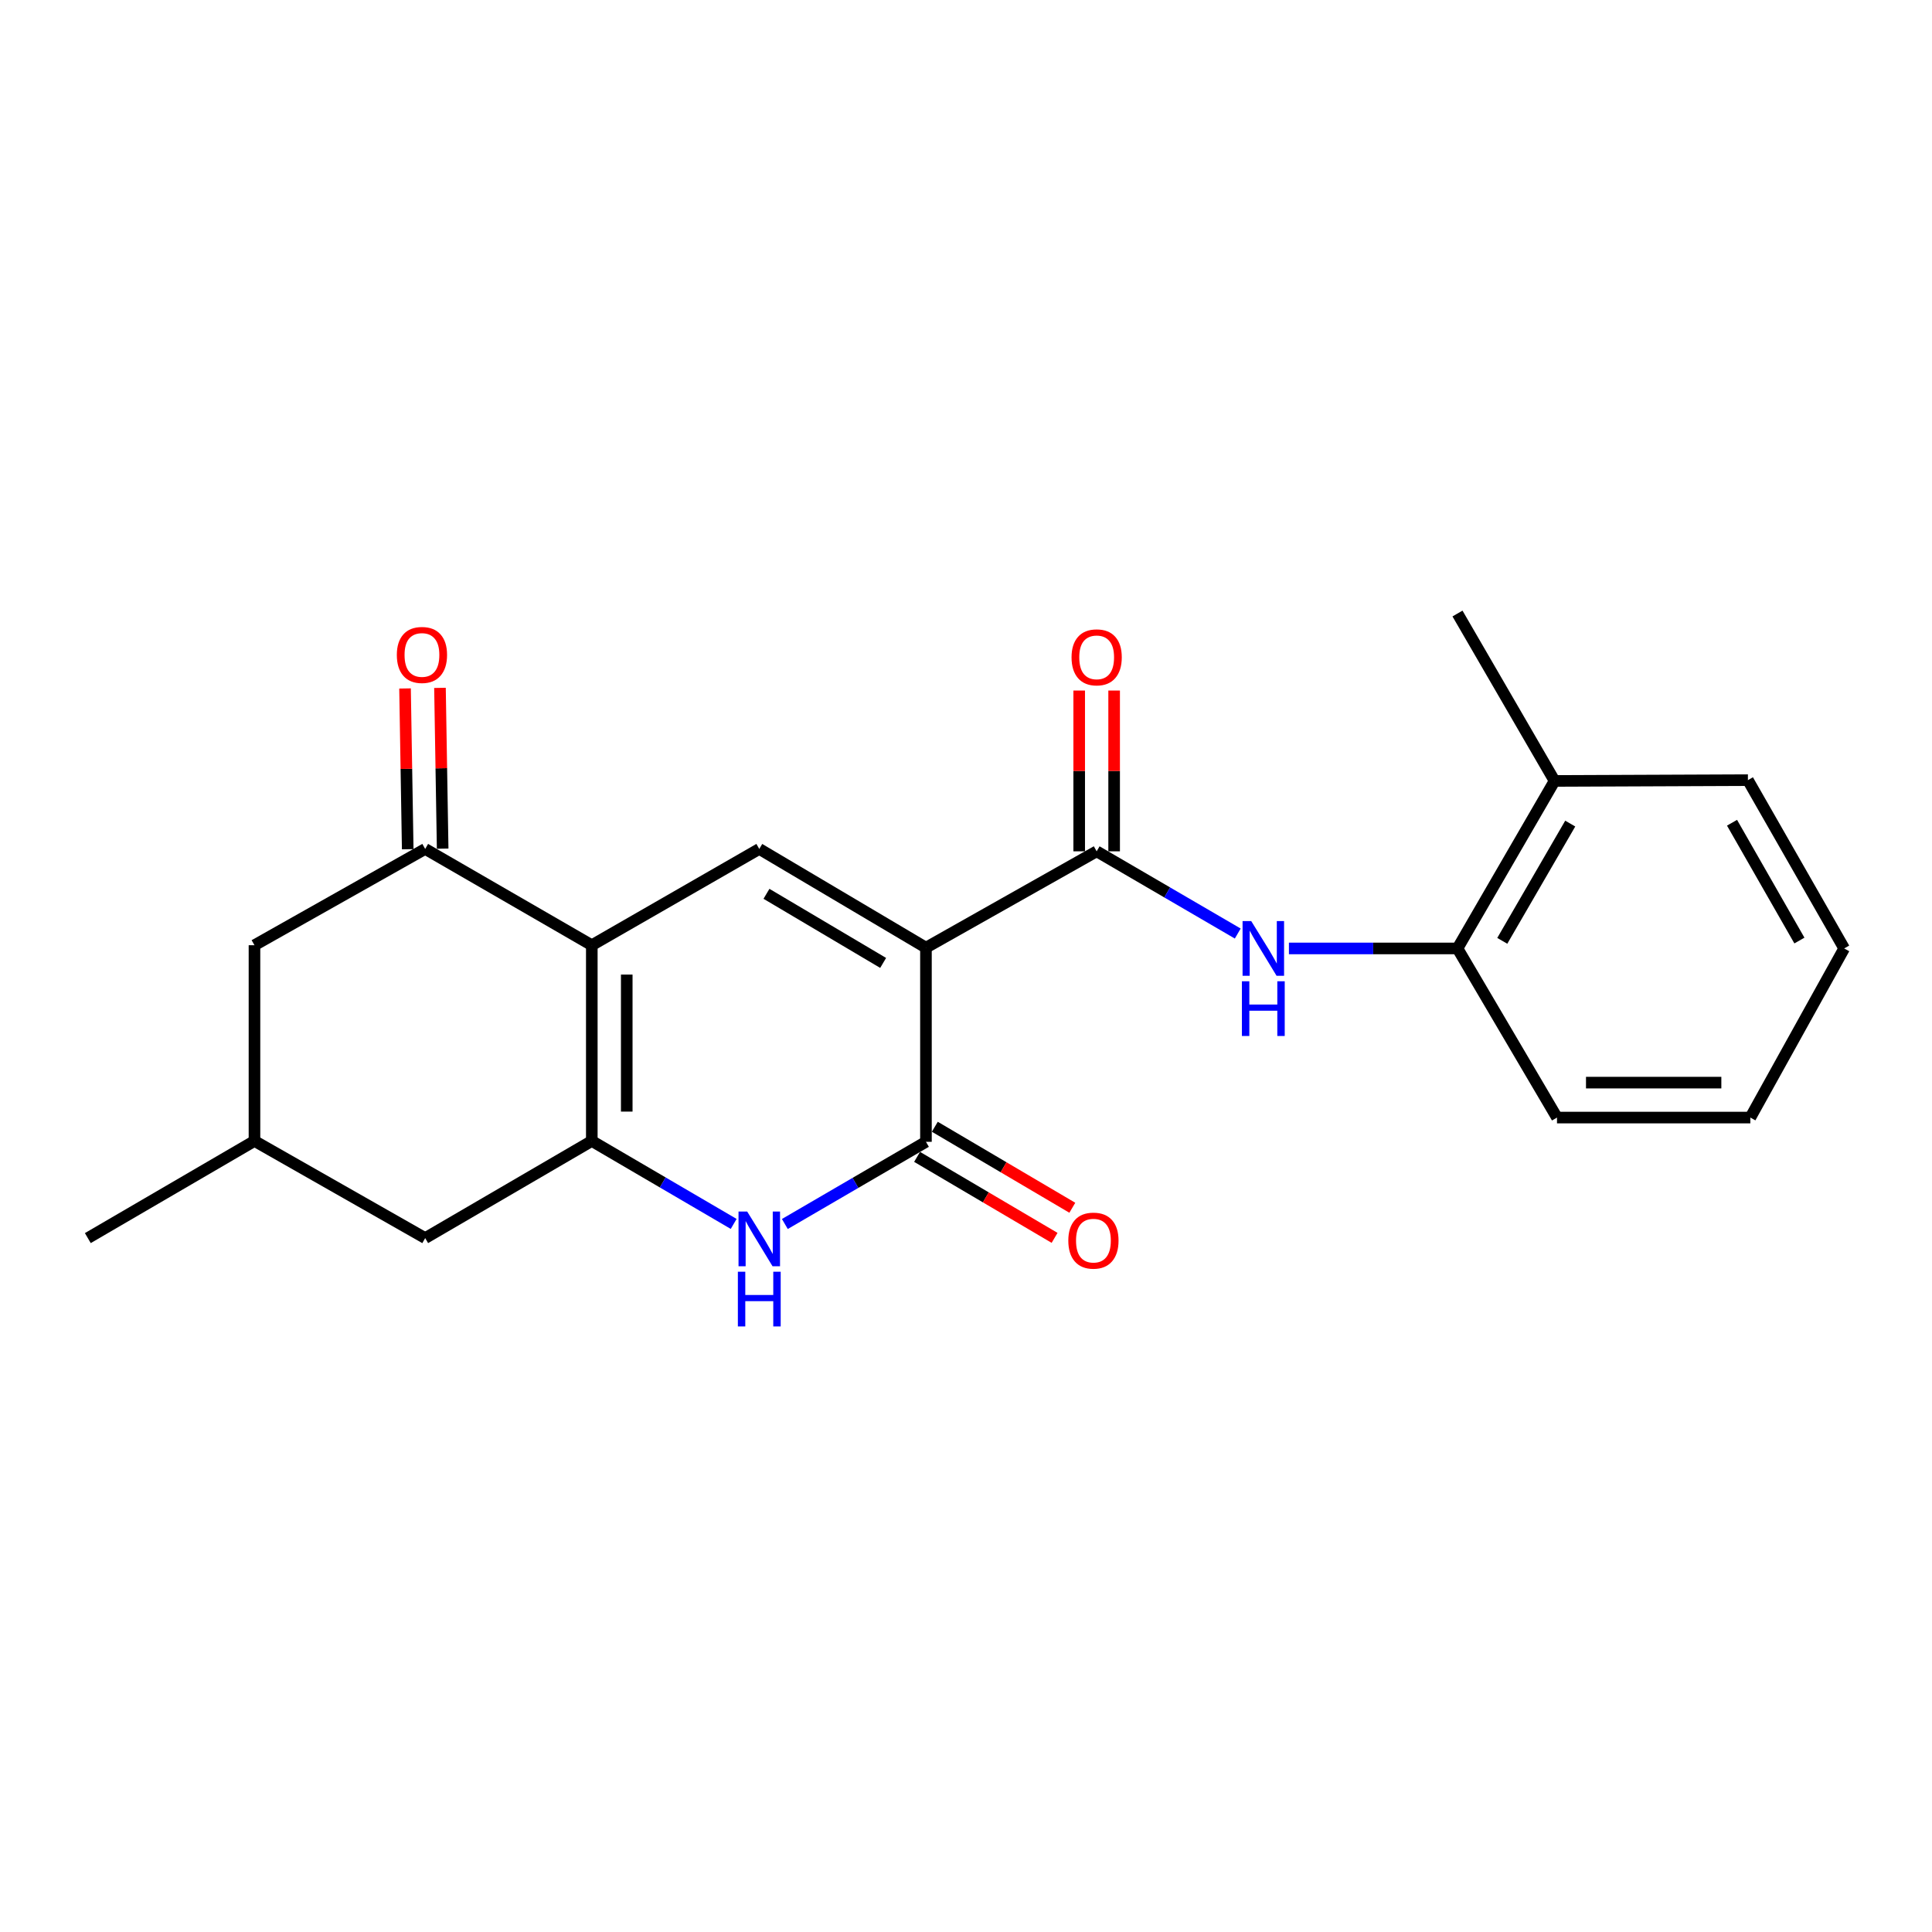 <?xml version='1.0' encoding='iso-8859-1'?>
<svg version='1.1' baseProfile='full'
              xmlns='http://www.w3.org/2000/svg'
                      xmlns:rdkit='http://www.rdkit.org/xml'
                      xmlns:xlink='http://www.w3.org/1999/xlink'
                  xml:space='preserve'
width='1000px' height='1000px' viewBox='0 0 1000 1000'>
<!-- END OF HEADER -->
<rect style='opacity:1.0;fill:#FFFFFF;stroke:none' width='1000' height='1000' x='0' y='0'> </rect>
<path class='bond-2' d='M 479.271,490.512 L 479.271,591' style='fill:none;fill-rule:evenodd;stroke:#000000;stroke-width:6px;stroke-linecap:butt;stroke-linejoin:miter;stroke-opacity:1' />
<path class='bond-3' d='M 479.271,490.512 L 393,439.408' style='fill:none;fill-rule:evenodd;stroke:#000000;stroke-width:6px;stroke-linecap:butt;stroke-linejoin:miter;stroke-opacity:1' />
<path class='bond-3' d='M 457.113,498.407 L 396.723,462.635' style='fill:none;fill-rule:evenodd;stroke:#000000;stroke-width:6px;stroke-linecap:butt;stroke-linejoin:miter;stroke-opacity:1' />
<path class='bond-5' d='M 479.271,490.512 L 567.632,440.644' style='fill:none;fill-rule:evenodd;stroke:#000000;stroke-width:6px;stroke-linecap:butt;stroke-linejoin:miter;stroke-opacity:1' />
<path class='bond-0' d='M 306.317,489.246 L 393,439.408' style='fill:none;fill-rule:evenodd;stroke:#000000;stroke-width:6px;stroke-linecap:butt;stroke-linejoin:miter;stroke-opacity:1' />
<path class='bond-1' d='M 306.317,489.246 L 306.317,590.558' style='fill:none;fill-rule:evenodd;stroke:#000000;stroke-width:6px;stroke-linecap:butt;stroke-linejoin:miter;stroke-opacity:1' />
<path class='bond-1' d='M 324.403,504.442 L 324.403,575.361' style='fill:none;fill-rule:evenodd;stroke:#000000;stroke-width:6px;stroke-linecap:butt;stroke-linejoin:miter;stroke-opacity:1' />
<path class='bond-6' d='M 306.317,489.246 L 220.076,439.408' style='fill:none;fill-rule:evenodd;stroke:#000000;stroke-width:6px;stroke-linecap:butt;stroke-linejoin:miter;stroke-opacity:1' />
<path class='bond-9' d='M 306.317,590.558 L 220.076,640.838' style='fill:none;fill-rule:evenodd;stroke:#000000;stroke-width:6px;stroke-linecap:butt;stroke-linejoin:miter;stroke-opacity:1' />
<path class='bond-22' d='M 306.317,590.558 L 343.034,612.03' style='fill:none;fill-rule:evenodd;stroke:#000000;stroke-width:6px;stroke-linecap:butt;stroke-linejoin:miter;stroke-opacity:1' />
<path class='bond-22' d='M 343.034,612.03 L 379.75,633.501' style='fill:none;fill-rule:evenodd;stroke:#0000FF;stroke-width:6px;stroke-linecap:butt;stroke-linejoin:miter;stroke-opacity:1' />
<path class='bond-4' d='M 479.271,591 L 442.754,612.27' style='fill:none;fill-rule:evenodd;stroke:#000000;stroke-width:6px;stroke-linecap:butt;stroke-linejoin:miter;stroke-opacity:1' />
<path class='bond-4' d='M 442.754,612.27 L 406.236,633.54' style='fill:none;fill-rule:evenodd;stroke:#0000FF;stroke-width:6px;stroke-linecap:butt;stroke-linejoin:miter;stroke-opacity:1' />
<path class='bond-10' d='M 474.681,598.792 L 510.265,619.754' style='fill:none;fill-rule:evenodd;stroke:#000000;stroke-width:6px;stroke-linecap:butt;stroke-linejoin:miter;stroke-opacity:1' />
<path class='bond-10' d='M 510.265,619.754 L 545.849,640.716' style='fill:none;fill-rule:evenodd;stroke:#FF0000;stroke-width:6px;stroke-linecap:butt;stroke-linejoin:miter;stroke-opacity:1' />
<path class='bond-10' d='M 483.861,583.209 L 519.445,604.17' style='fill:none;fill-rule:evenodd;stroke:#000000;stroke-width:6px;stroke-linecap:butt;stroke-linejoin:miter;stroke-opacity:1' />
<path class='bond-10' d='M 519.445,604.17 L 555.029,625.132' style='fill:none;fill-rule:evenodd;stroke:#FF0000;stroke-width:6px;stroke-linecap:butt;stroke-linejoin:miter;stroke-opacity:1' />
<path class='bond-7' d='M 567.632,440.644 L 604.145,461.922' style='fill:none;fill-rule:evenodd;stroke:#000000;stroke-width:6px;stroke-linecap:butt;stroke-linejoin:miter;stroke-opacity:1' />
<path class='bond-7' d='M 604.145,461.922 L 640.657,483.2' style='fill:none;fill-rule:evenodd;stroke:#0000FF;stroke-width:6px;stroke-linecap:butt;stroke-linejoin:miter;stroke-opacity:1' />
<path class='bond-12' d='M 576.675,440.644 L 576.675,399.036' style='fill:none;fill-rule:evenodd;stroke:#000000;stroke-width:6px;stroke-linecap:butt;stroke-linejoin:miter;stroke-opacity:1' />
<path class='bond-12' d='M 576.675,399.036 L 576.675,357.427' style='fill:none;fill-rule:evenodd;stroke:#FF0000;stroke-width:6px;stroke-linecap:butt;stroke-linejoin:miter;stroke-opacity:1' />
<path class='bond-12' d='M 558.589,440.644 L 558.589,399.036' style='fill:none;fill-rule:evenodd;stroke:#000000;stroke-width:6px;stroke-linecap:butt;stroke-linejoin:miter;stroke-opacity:1' />
<path class='bond-12' d='M 558.589,399.036 L 558.589,357.427' style='fill:none;fill-rule:evenodd;stroke:#FF0000;stroke-width:6px;stroke-linecap:butt;stroke-linejoin:miter;stroke-opacity:1' />
<path class='bond-11' d='M 220.076,439.408 L 131.715,489.246' style='fill:none;fill-rule:evenodd;stroke:#000000;stroke-width:6px;stroke-linecap:butt;stroke-linejoin:miter;stroke-opacity:1' />
<path class='bond-13' d='M 229.118,439.257 L 228.423,397.649' style='fill:none;fill-rule:evenodd;stroke:#000000;stroke-width:6px;stroke-linecap:butt;stroke-linejoin:miter;stroke-opacity:1' />
<path class='bond-13' d='M 228.423,397.649 L 227.729,356.041' style='fill:none;fill-rule:evenodd;stroke:#FF0000;stroke-width:6px;stroke-linecap:butt;stroke-linejoin:miter;stroke-opacity:1' />
<path class='bond-13' d='M 211.035,439.559 L 210.34,397.951' style='fill:none;fill-rule:evenodd;stroke:#000000;stroke-width:6px;stroke-linecap:butt;stroke-linejoin:miter;stroke-opacity:1' />
<path class='bond-13' d='M 210.34,397.951 L 209.645,356.343' style='fill:none;fill-rule:evenodd;stroke:#FF0000;stroke-width:6px;stroke-linecap:butt;stroke-linejoin:miter;stroke-opacity:1' />
<path class='bond-8' d='M 667.146,490.913 L 710.769,490.913' style='fill:none;fill-rule:evenodd;stroke:#0000FF;stroke-width:6px;stroke-linecap:butt;stroke-linejoin:miter;stroke-opacity:1' />
<path class='bond-8' d='M 710.769,490.913 L 754.392,490.913' style='fill:none;fill-rule:evenodd;stroke:#000000;stroke-width:6px;stroke-linecap:butt;stroke-linejoin:miter;stroke-opacity:1' />
<path class='bond-14' d='M 754.392,490.913 L 804.641,404.21' style='fill:none;fill-rule:evenodd;stroke:#000000;stroke-width:6px;stroke-linecap:butt;stroke-linejoin:miter;stroke-opacity:1' />
<path class='bond-14' d='M 777.577,486.977 L 812.752,426.285' style='fill:none;fill-rule:evenodd;stroke:#000000;stroke-width:6px;stroke-linecap:butt;stroke-linejoin:miter;stroke-opacity:1' />
<path class='bond-16' d='M 754.392,490.913 L 805.897,578.45' style='fill:none;fill-rule:evenodd;stroke:#000000;stroke-width:6px;stroke-linecap:butt;stroke-linejoin:miter;stroke-opacity:1' />
<path class='bond-23' d='M 220.076,640.838 L 131.715,590.558' style='fill:none;fill-rule:evenodd;stroke:#000000;stroke-width:6px;stroke-linecap:butt;stroke-linejoin:miter;stroke-opacity:1' />
<path class='bond-15' d='M 131.715,489.246 L 131.715,590.558' style='fill:none;fill-rule:evenodd;stroke:#000000;stroke-width:6px;stroke-linecap:butt;stroke-linejoin:miter;stroke-opacity:1' />
<path class='bond-17' d='M 804.641,404.21 L 754.392,317.558' style='fill:none;fill-rule:evenodd;stroke:#000000;stroke-width:6px;stroke-linecap:butt;stroke-linejoin:miter;stroke-opacity:1' />
<path class='bond-18' d='M 804.641,404.21 L 904.718,403.798' style='fill:none;fill-rule:evenodd;stroke:#000000;stroke-width:6px;stroke-linecap:butt;stroke-linejoin:miter;stroke-opacity:1' />
<path class='bond-19' d='M 131.715,590.558 L 45.455,640.838' style='fill:none;fill-rule:evenodd;stroke:#000000;stroke-width:6px;stroke-linecap:butt;stroke-linejoin:miter;stroke-opacity:1' />
<path class='bond-20' d='M 805.897,578.45 L 905.974,578.45' style='fill:none;fill-rule:evenodd;stroke:#000000;stroke-width:6px;stroke-linecap:butt;stroke-linejoin:miter;stroke-opacity:1' />
<path class='bond-20' d='M 820.909,560.364 L 890.963,560.364' style='fill:none;fill-rule:evenodd;stroke:#000000;stroke-width:6px;stroke-linecap:butt;stroke-linejoin:miter;stroke-opacity:1' />
<path class='bond-24' d='M 904.718,403.798 L 954.545,490.913' style='fill:none;fill-rule:evenodd;stroke:#000000;stroke-width:6px;stroke-linecap:butt;stroke-linejoin:miter;stroke-opacity:1' />
<path class='bond-24' d='M 896.493,425.845 L 931.372,486.826' style='fill:none;fill-rule:evenodd;stroke:#000000;stroke-width:6px;stroke-linecap:butt;stroke-linejoin:miter;stroke-opacity:1' />
<path class='bond-21' d='M 905.974,578.45 L 954.545,490.913' style='fill:none;fill-rule:evenodd;stroke:#000000;stroke-width:6px;stroke-linecap:butt;stroke-linejoin:miter;stroke-opacity:1' />
<path  class='atom-5' d='M 386.74 627.09
L 396.02 642.09
Q 396.94 643.57, 398.42 646.25
Q 399.9 648.93, 399.98 649.09
L 399.98 627.09
L 403.74 627.09
L 403.74 655.41
L 399.86 655.41
L 389.9 639.01
Q 388.74 637.09, 387.5 634.89
Q 386.3 632.69, 385.94 632.01
L 385.94 655.41
L 382.26 655.41
L 382.26 627.09
L 386.74 627.09
' fill='#0000FF'/>
<path  class='atom-5' d='M 381.92 658.242
L 385.76 658.242
L 385.76 670.282
L 400.24 670.282
L 400.24 658.242
L 404.08 658.242
L 404.08 686.562
L 400.24 686.562
L 400.24 673.482
L 385.76 673.482
L 385.76 686.562
L 381.92 686.562
L 381.92 658.242
' fill='#0000FF'/>
<path  class='atom-8' d='M 647.633 476.753
L 656.913 491.753
Q 657.833 493.233, 659.313 495.913
Q 660.793 498.593, 660.873 498.753
L 660.873 476.753
L 664.633 476.753
L 664.633 505.073
L 660.753 505.073
L 650.793 488.673
Q 649.633 486.753, 648.393 484.553
Q 647.193 482.353, 646.833 481.673
L 646.833 505.073
L 643.153 505.073
L 643.153 476.753
L 647.633 476.753
' fill='#0000FF'/>
<path  class='atom-8' d='M 642.813 507.905
L 646.653 507.905
L 646.653 519.945
L 661.133 519.945
L 661.133 507.905
L 664.973 507.905
L 664.973 536.225
L 661.133 536.225
L 661.133 523.145
L 646.653 523.145
L 646.653 536.225
L 642.813 536.225
L 642.813 507.905
' fill='#0000FF'/>
<path  class='atom-11' d='M 552.954 642.144
Q 552.954 635.344, 556.314 631.544
Q 559.674 627.744, 565.954 627.744
Q 572.234 627.744, 575.594 631.544
Q 578.954 635.344, 578.954 642.144
Q 578.954 649.024, 575.554 652.944
Q 572.154 656.824, 565.954 656.824
Q 559.714 656.824, 556.314 652.944
Q 552.954 649.064, 552.954 642.144
M 565.954 653.624
Q 570.274 653.624, 572.594 650.744
Q 574.954 647.824, 574.954 642.144
Q 574.954 636.584, 572.594 633.784
Q 570.274 630.944, 565.954 630.944
Q 561.634 630.944, 559.274 633.744
Q 556.954 636.544, 556.954 642.144
Q 556.954 647.864, 559.274 650.744
Q 561.634 653.624, 565.954 653.624
' fill='#FF0000'/>
<path  class='atom-13' d='M 554.632 340.235
Q 554.632 333.435, 557.992 329.635
Q 561.352 325.835, 567.632 325.835
Q 573.912 325.835, 577.272 329.635
Q 580.632 333.435, 580.632 340.235
Q 580.632 347.115, 577.232 351.035
Q 573.832 354.915, 567.632 354.915
Q 561.392 354.915, 557.992 351.035
Q 554.632 347.155, 554.632 340.235
M 567.632 351.715
Q 571.952 351.715, 574.272 348.835
Q 576.632 345.915, 576.632 340.235
Q 576.632 334.675, 574.272 331.875
Q 571.952 329.035, 567.632 329.035
Q 563.312 329.035, 560.952 331.835
Q 558.632 334.635, 558.632 340.235
Q 558.632 345.955, 560.952 348.835
Q 563.312 351.715, 567.632 351.715
' fill='#FF0000'/>
<path  class='atom-14' d='M 205.398 338.999
Q 205.398 332.199, 208.758 328.399
Q 212.118 324.599, 218.398 324.599
Q 224.678 324.599, 228.038 328.399
Q 231.398 332.199, 231.398 338.999
Q 231.398 345.879, 227.998 349.799
Q 224.598 353.679, 218.398 353.679
Q 212.158 353.679, 208.758 349.799
Q 205.398 345.919, 205.398 338.999
M 218.398 350.479
Q 222.718 350.479, 225.038 347.599
Q 227.398 344.679, 227.398 338.999
Q 227.398 333.439, 225.038 330.639
Q 222.718 327.799, 218.398 327.799
Q 214.078 327.799, 211.718 330.599
Q 209.398 333.399, 209.398 338.999
Q 209.398 344.719, 211.718 347.599
Q 214.078 350.479, 218.398 350.479
' fill='#FF0000'/>
</svg>
